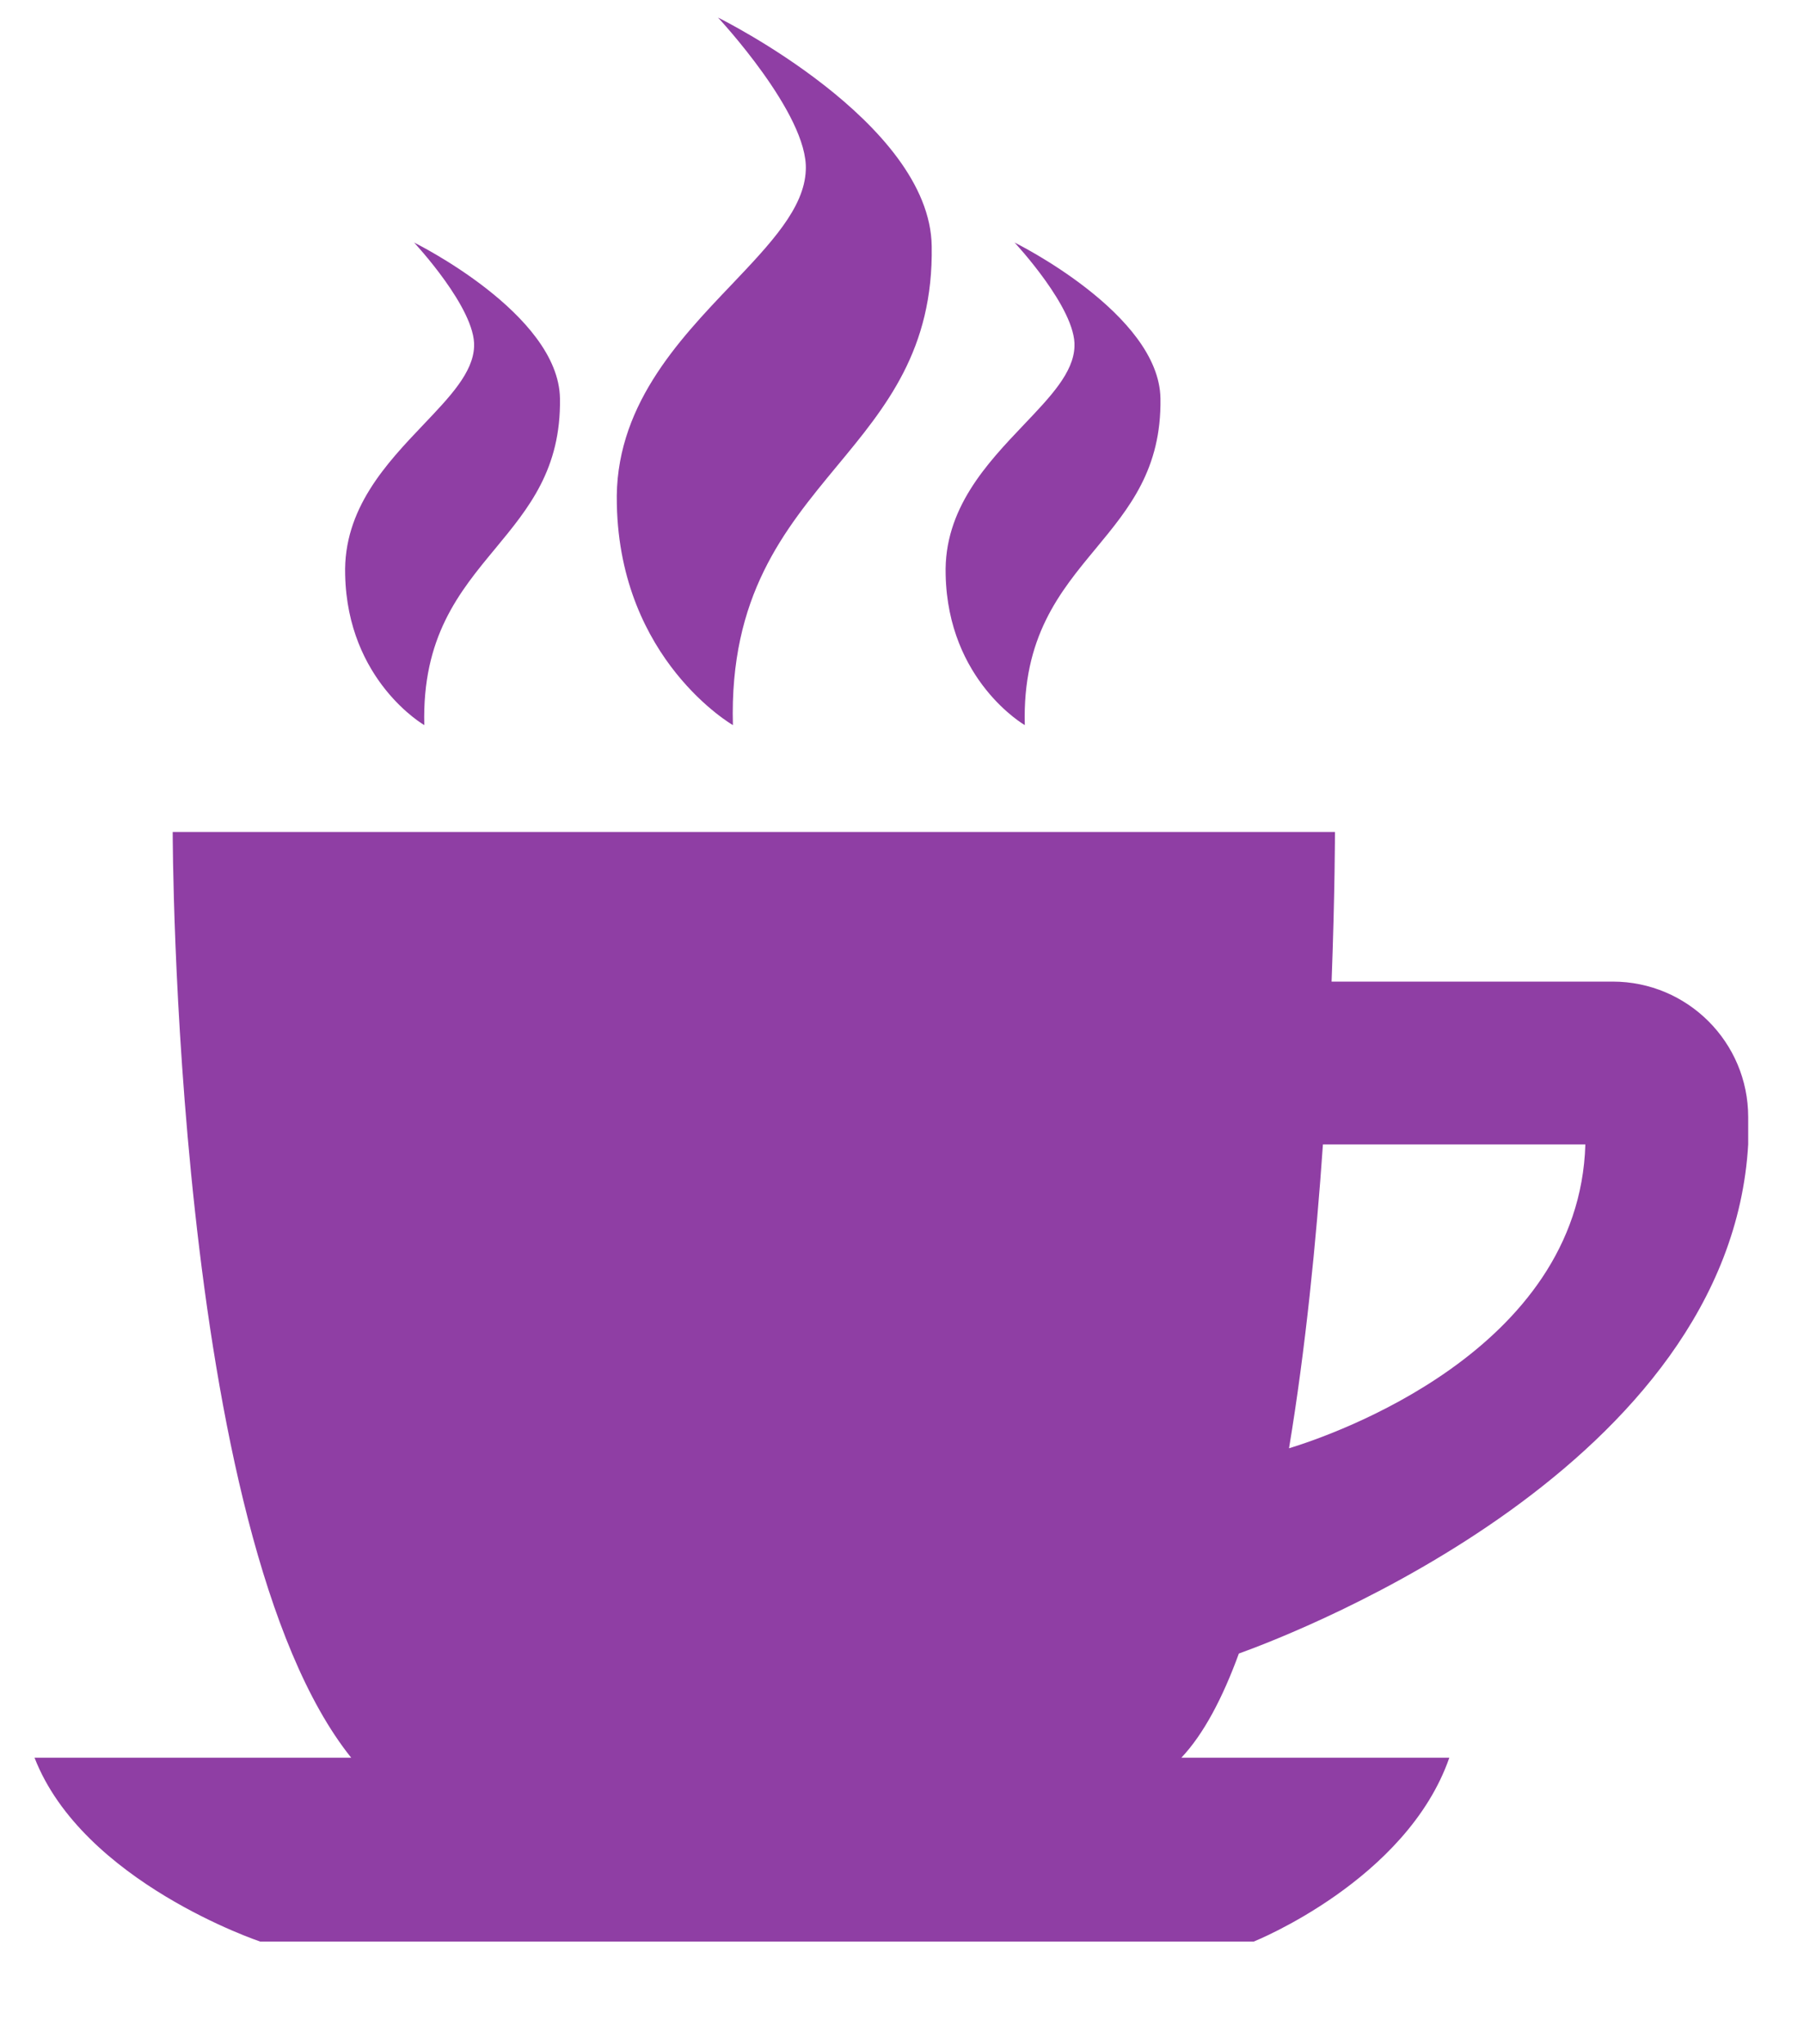<svg width="15" height="17" viewBox="0 0 15 17" fill="none" xmlns="http://www.w3.org/2000/svg">
<path fill-rule="evenodd" clip-rule="evenodd" d="M6.094 6.03C6.094 6.03 5.157 5.492 5.129 4.197C5.105 3.394 5.633 2.839 6.084 2.366C6.406 2.027 6.689 1.73 6.7 1.414C6.723 0.952 5.97 0.146 5.97 0.146C5.97 0.146 7.734 1.014 7.747 2.048C7.761 2.908 7.367 3.384 6.96 3.875C6.52 4.407 6.065 4.956 6.094 6.03ZM2.87 4.78C2.889 5.663 3.528 6.03 3.528 6.03C3.509 5.297 3.819 4.923 4.119 4.561C4.396 4.226 4.665 3.901 4.656 3.314C4.646 2.609 3.443 2.017 3.443 2.017C3.443 2.017 3.957 2.567 3.942 2.882C3.934 3.098 3.741 3.3 3.521 3.531C3.214 3.854 2.854 4.232 2.87 4.78ZM7.863 4.78C7.882 5.663 8.521 6.03 8.521 6.03C8.501 5.297 8.812 4.923 9.112 4.561C9.389 4.226 9.658 3.901 9.649 3.314C9.639 2.609 8.436 2.017 8.436 2.017C8.436 2.017 8.95 2.567 8.934 2.882C8.927 3.098 8.734 3.3 8.514 3.531C8.207 3.854 7.847 4.232 7.863 4.78ZM1.436 6.919H11.1C11.1 6.919 11.1 7.416 11.072 8.163H13.409C14.031 8.163 14.536 8.667 14.536 9.29V9.517H14.536C14.382 12.183 10.817 13.565 10.301 13.751C10.166 14.121 10.008 14.421 9.823 14.617L12.051 14.617C11.696 15.638 10.425 16.146 10.425 16.146H2.163C2.163 16.146 0.689 15.653 0.287 14.617L2.92 14.617C1.436 12.765 1.436 6.919 1.436 6.919ZM10.718 12.044C11.069 11.937 13.131 11.236 13.182 9.517H11C10.944 10.325 10.855 11.221 10.718 12.044Z" fill="#8F3EA4"/>
</svg>

